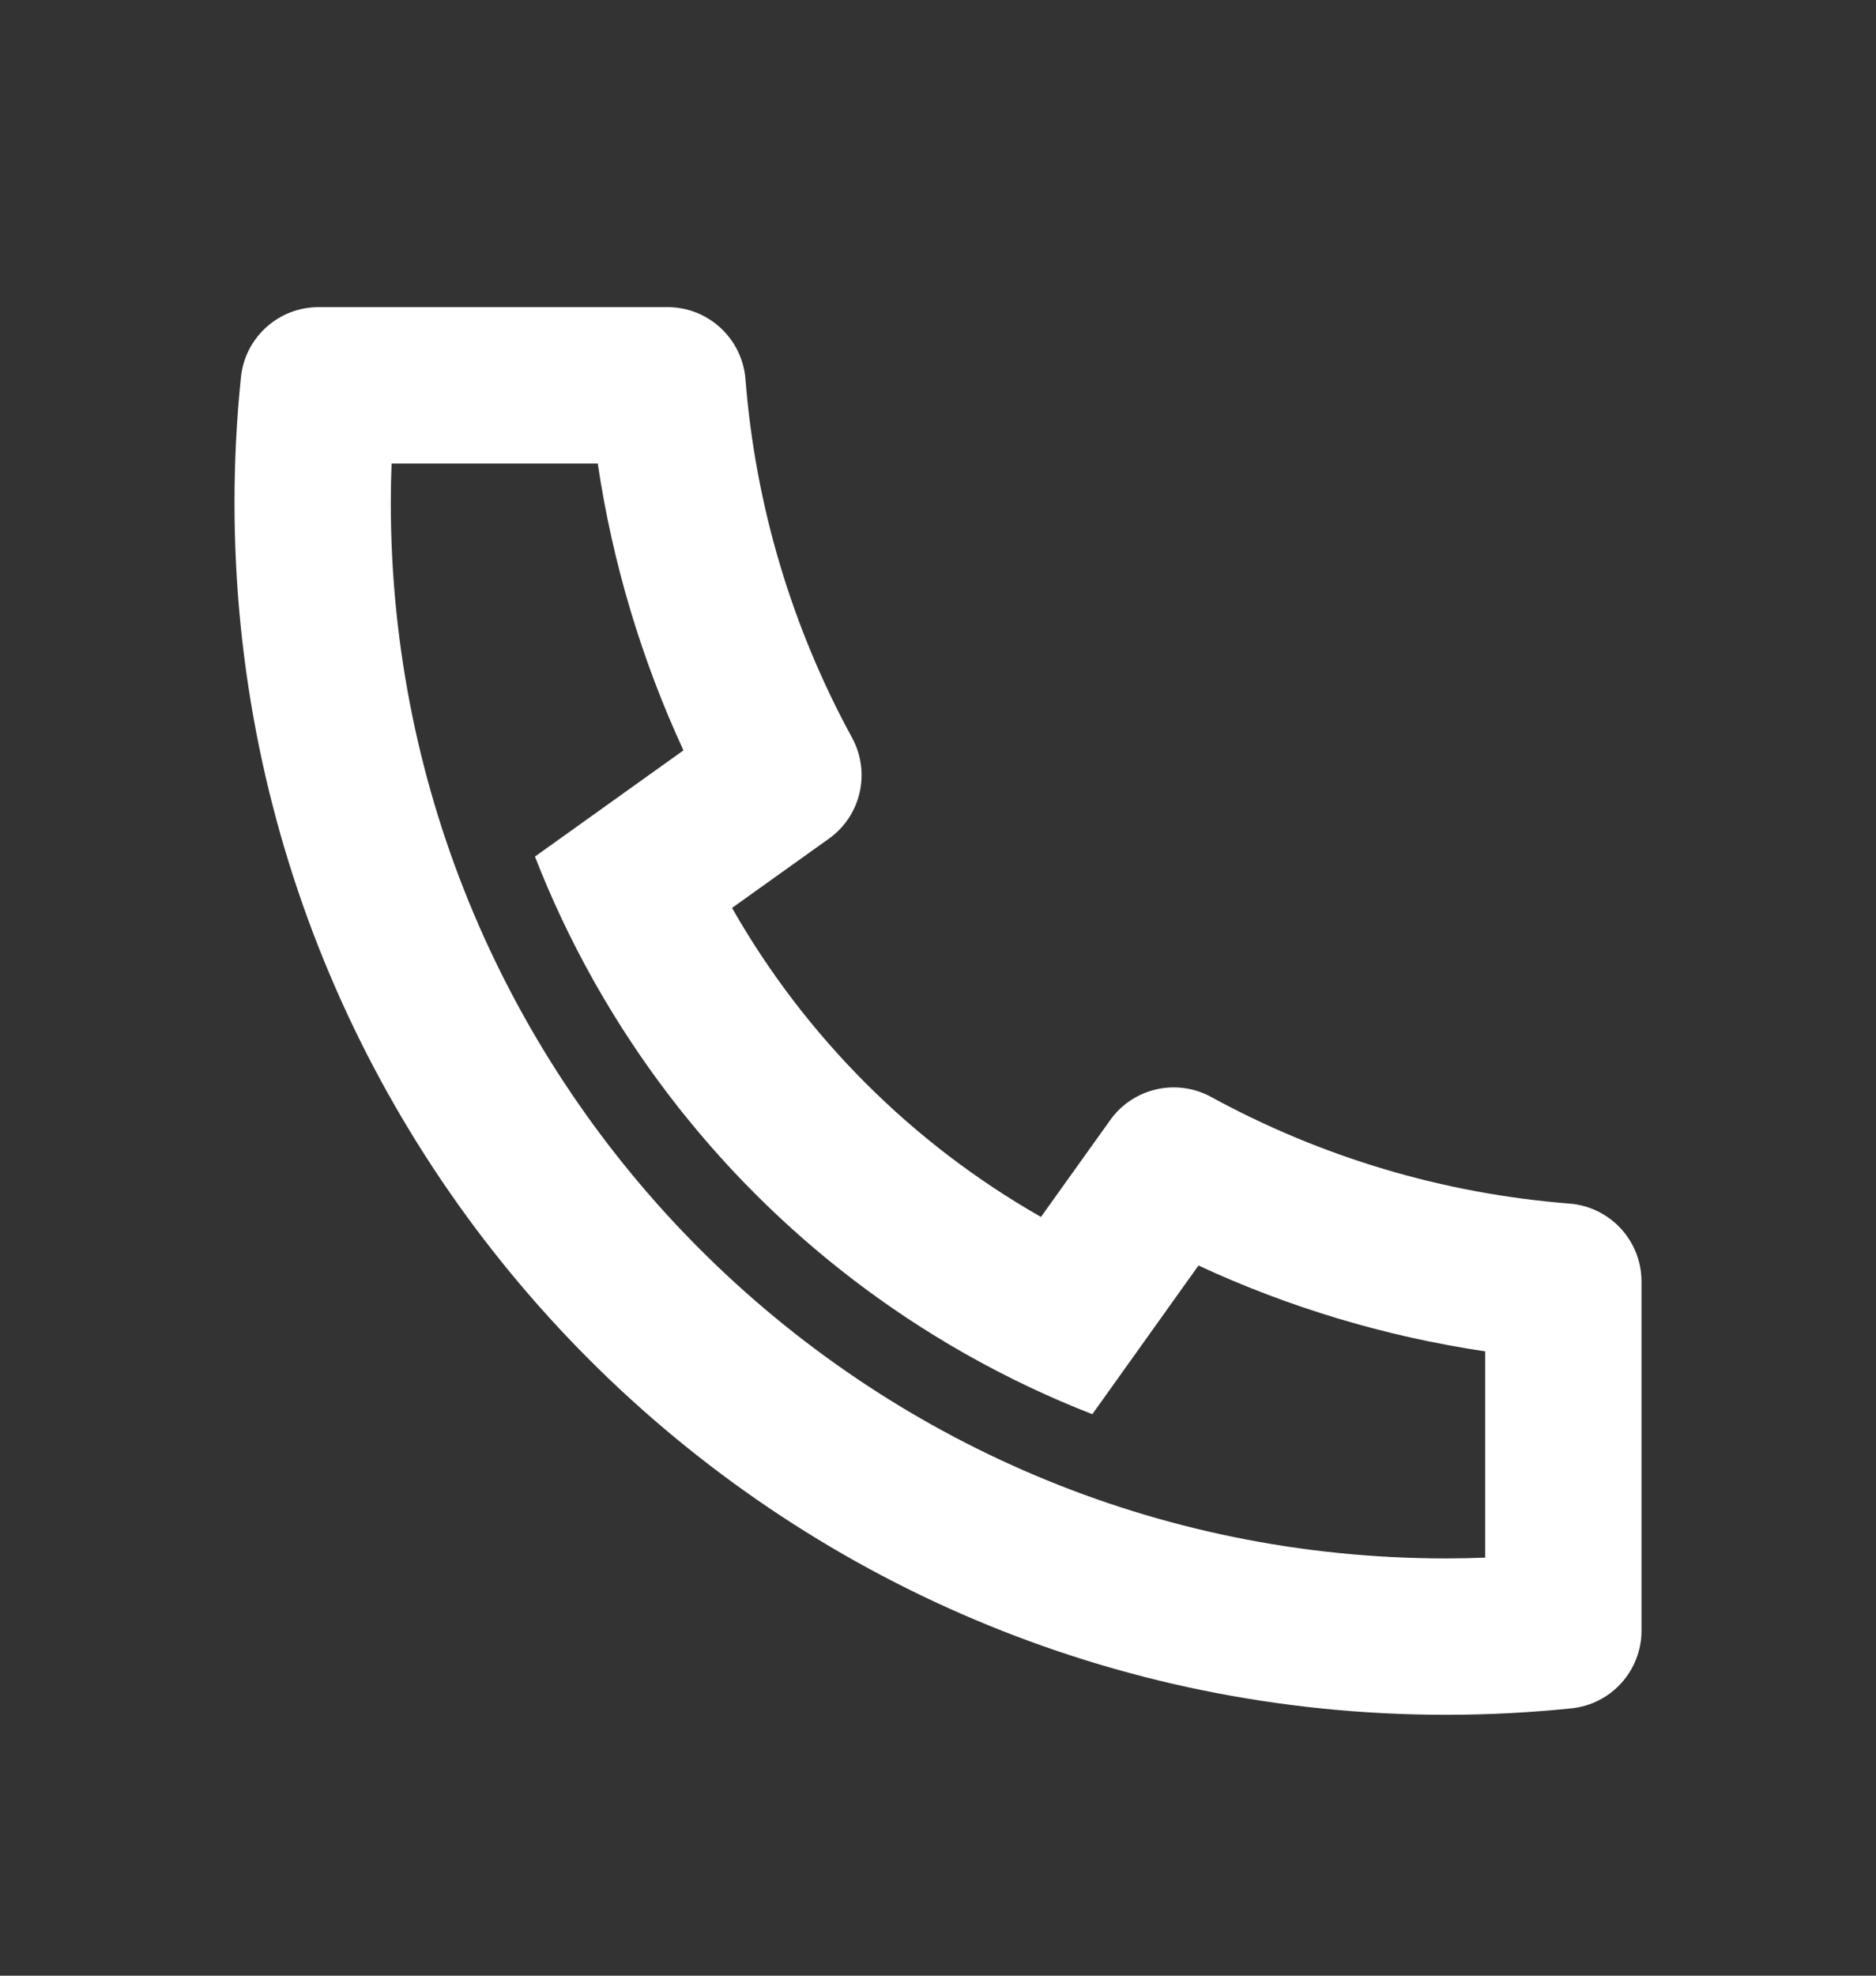 <svg width="19" height="20" viewBox="0 0 19 20" fill="none" xmlns="http://www.w3.org/2000/svg">
<rect x="0" y="0" width="19" height="20" fill="#333333" stroke="none"/>
<path d="M7.414 9.191C8.156 10.494 9.24 11.578 10.543 12.319L11.244 11.339C11.476 11.013 11.916 10.913 12.267 11.105C13.381 11.713 14.612 12.083 15.896 12.184C16.308 12.217 16.625 12.56 16.625 12.973V16.507C16.625 16.913 16.318 17.253 15.914 17.294C15.495 17.337 15.072 17.359 14.646 17.359C7.869 17.359 2.375 11.865 2.375 5.088C2.375 4.662 2.397 4.239 2.44 3.82C2.481 3.416 2.821 3.109 3.227 3.109H6.76C7.173 3.109 7.517 3.426 7.55 3.838C7.651 5.122 8.021 6.353 8.629 7.467C8.821 7.818 8.721 8.258 8.395 8.49L7.414 9.191ZM5.418 8.671L6.922 7.596C6.496 6.675 6.204 5.699 6.054 4.692H3.966C3.961 4.824 3.958 4.956 3.958 5.088C3.958 10.991 8.743 15.776 14.646 15.776C14.778 15.776 14.91 15.773 15.042 15.768V13.68C14.035 13.53 13.059 13.238 12.138 12.811L11.063 14.316C10.629 14.147 10.209 13.948 9.807 13.722L9.761 13.696C8.209 12.814 6.92 11.524 6.038 9.973L6.012 9.927C5.786 9.525 5.587 9.105 5.418 8.671Z" fill="white"/>
</svg>
